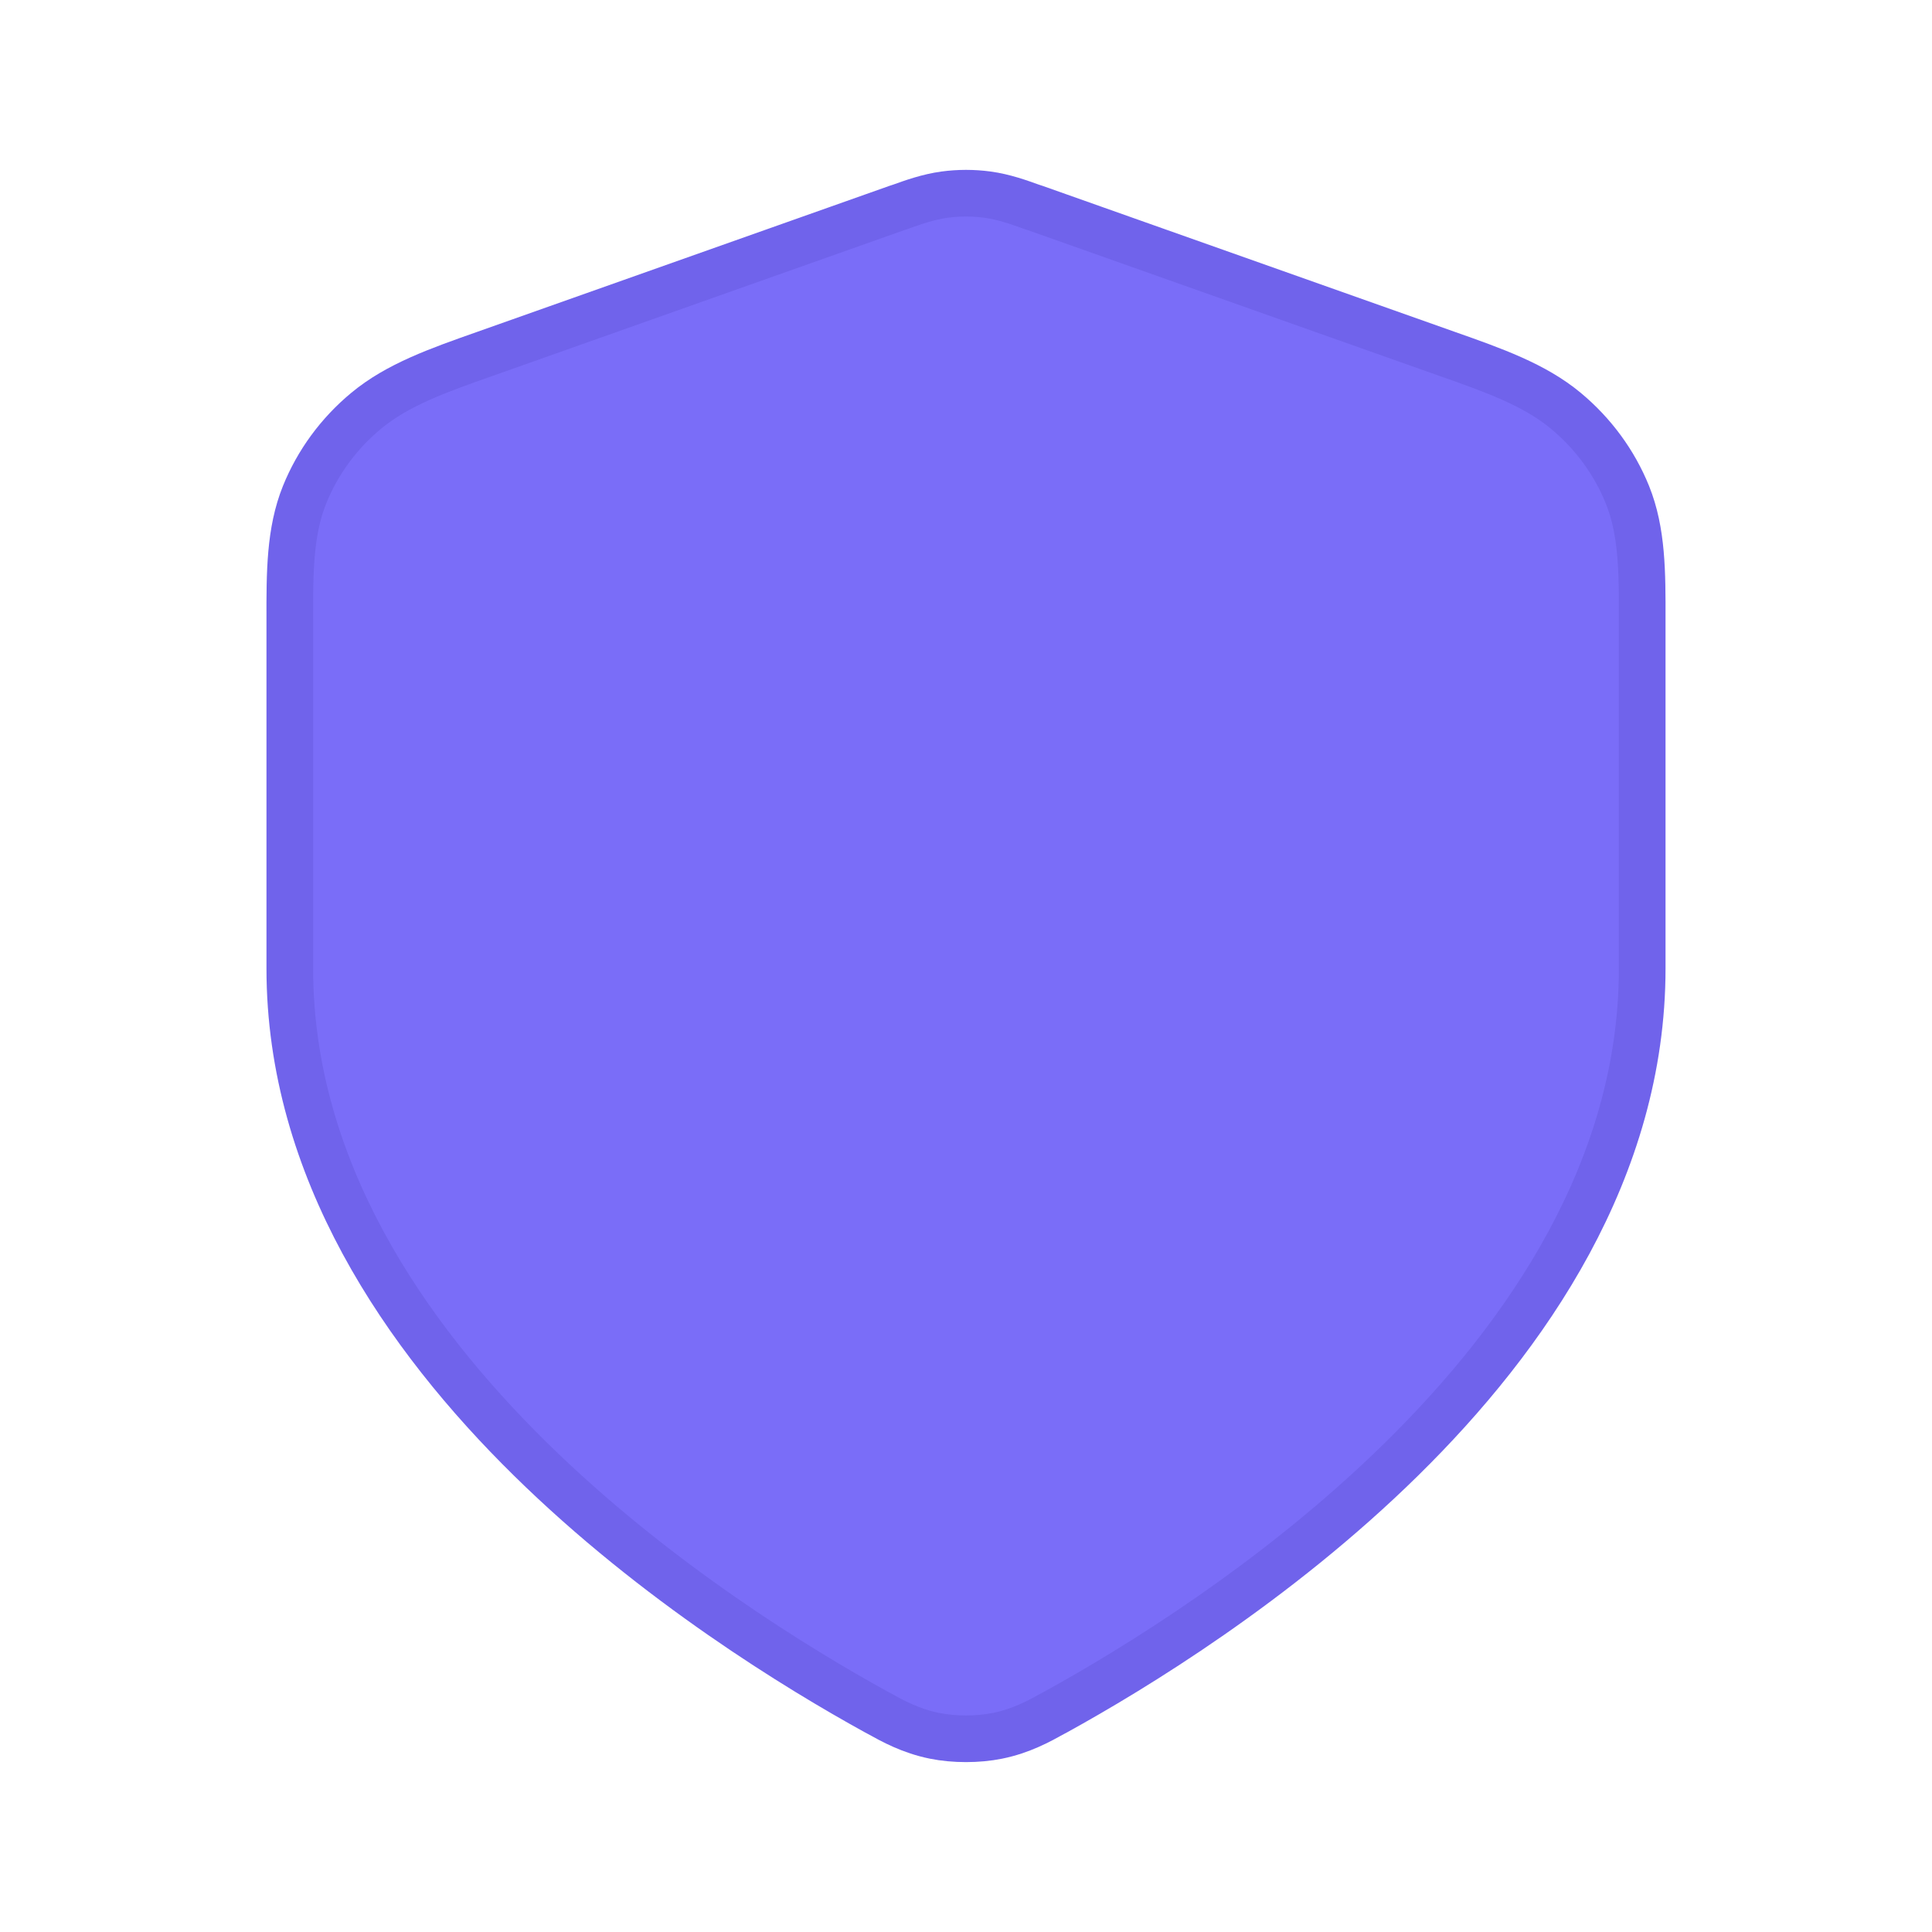 <svg xmlns="http://www.w3.org/2000/svg" width="20" height="20" viewBox="0 0 20 20" fill="none"><path d="M10.223 2.015C10.075 1.995 9.925 1.995 9.778 2.015C9.608 2.038 9.449 2.095 9.324 2.14L9.29 2.151L5.018 3.664C4.538 3.833 4.116 3.982 3.791 4.252C3.506 4.488 3.288 4.787 3.153 5.121C2.999 5.503 2.999 5.928 3 6.412L3 10.026C3 12.101 4.196 13.831 5.488 15.102C6.789 16.382 8.278 17.285 9.065 17.719L9.097 17.736C9.241 17.816 9.427 17.919 9.674 17.969C9.876 18.01 10.124 18.01 10.326 17.969C10.573 17.919 10.759 17.816 10.903 17.736L10.935 17.719C11.722 17.285 13.211 16.382 14.512 15.102C15.804 13.831 17 12.101 17 10.026L17 6.412C17.001 5.928 17.001 5.503 16.847 5.121C16.712 4.787 16.493 4.488 16.209 4.252C15.884 3.982 15.462 3.833 14.982 3.664L10.71 2.151L10.676 2.14C10.551 2.095 10.393 2.038 10.223 2.015Z" fill="#7A6DF8" stroke="#7063EB" stroke-width="0.483" stroke-linecap="round" stroke-linejoin="round"></path></svg>